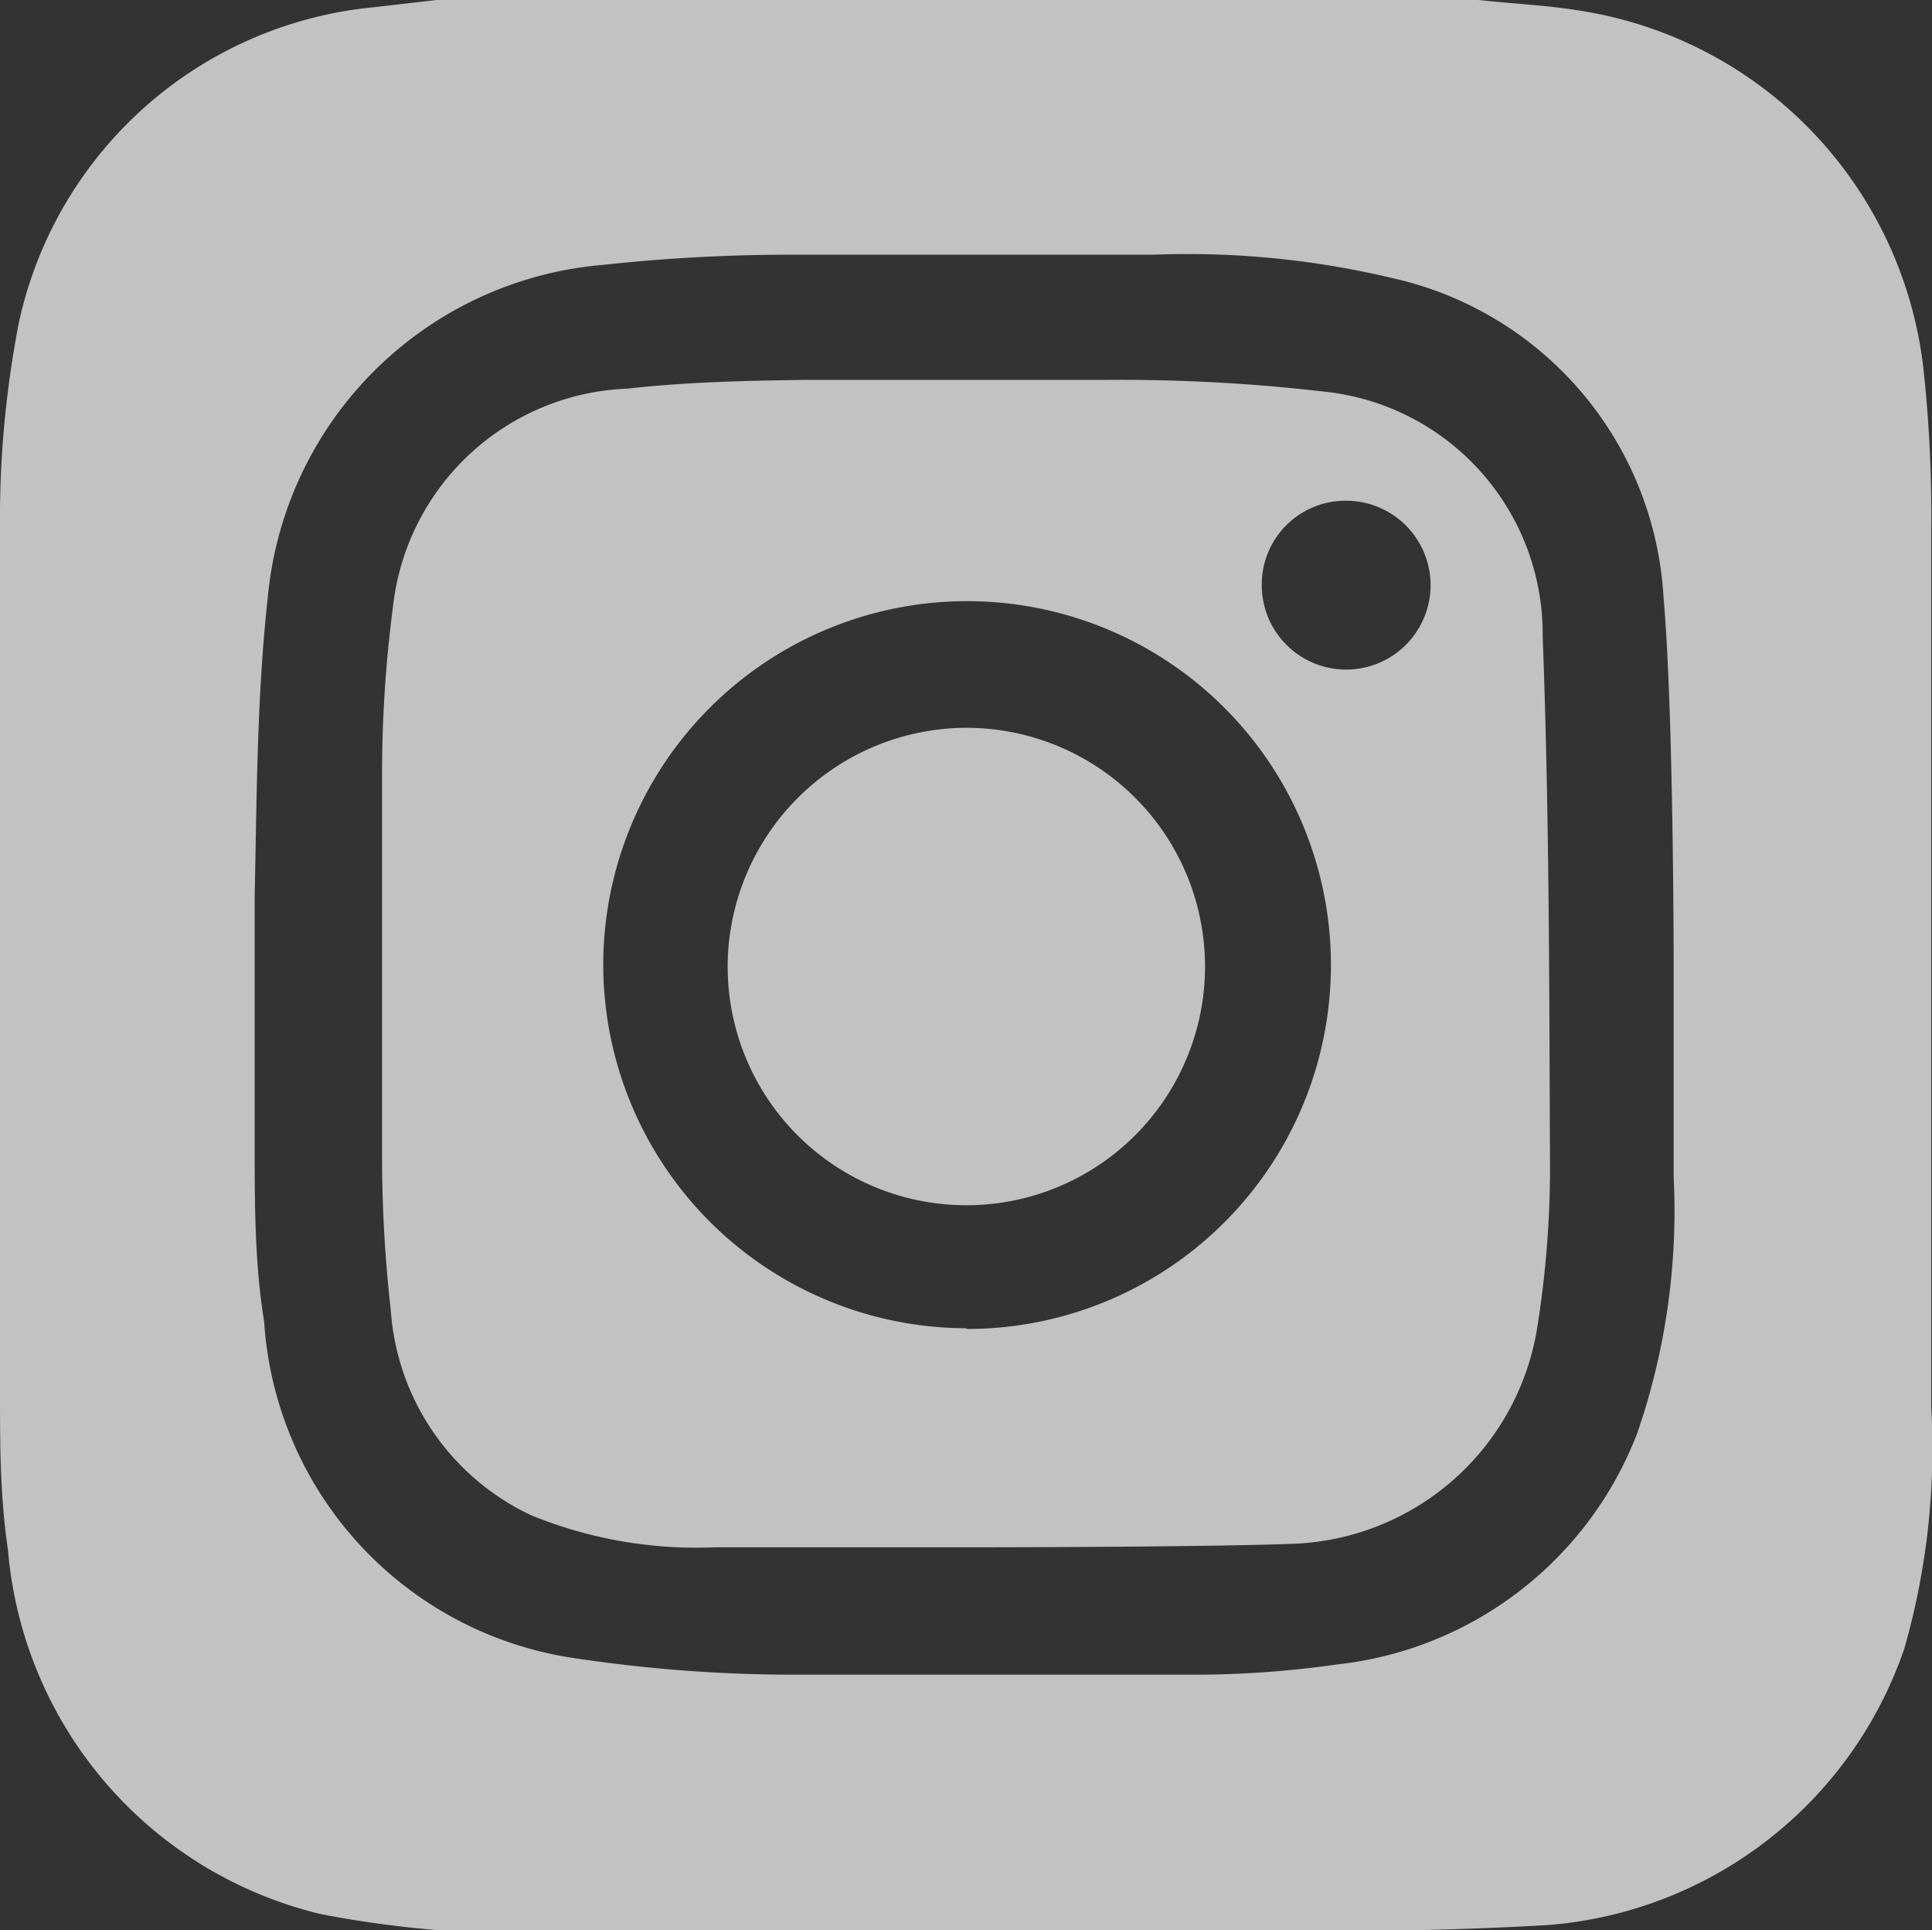 <svg xmlns="http://www.w3.org/2000/svg" viewBox="0 0 26.55 26.52"><rect x="0" y="0" width="26.55" height="26.52" fill="#333333" stroke="none"/><defs><style>.cls-1{opacity:0.7;}.cls-2{fill:#fff;}</style></defs><title>Element 1</title><g id="Ebene_2" data-name="Ebene 2"><g id="Ebene_1-2" data-name="Ebene 1"><g class="cls-1"><path class="cls-2" d="M20.32,0c.45.05.91.07,1.35.14a5.62,5.62,0,0,1,4.77,5,18.69,18.69,0,0,1,.1,2.12q0,6,0,12.08a10,10,0,0,1-.37,3.31,5.64,5.64,0,0,1-4.9,3.8c-1.51.09-3,.09-4.56.1q-4.36,0-8.72,0a14.82,14.82,0,0,1-3.58-.25,5.63,5.63,0,0,1-4.3-5C0,20.56,0,19.84,0,19.13c0-4,0-7.91,0-11.87A14.11,14.11,0,0,1,.26,4.43,5.53,5.53,0,0,1,5.13.1L6,0Zm2.54,8.2a4.77,4.77,0,0,0-3.73-4.38,12.14,12.14,0,0,0-3.29-.32c-1.72,0-3.43,0-5.15,0a24,24,0,0,0-2.41.14,5.05,5.05,0,0,0-4.6,4.57c-.15,1.35-.15,2.72-.18,4.08,0,1.15,0,2.31,0,3.46,0,.8,0,1.61.13,2.41a5,5,0,0,0,4.18,4.61,20.27,20.27,0,0,0,3.22.24c1.83,0,3.67,0,5.51,0a14,14,0,0,0,1.83-.14,5,5,0,0,0,4.13-3.18,9.37,9.37,0,0,0,.5-3.52c0-1,0-1.94,0-2.9C23,13.25,23,9.77,22.86,8.2Z"/><path class="cls-2" d="M13.29,21.26c-1.16,0-2.31,0-3.47,0a6,6,0,0,1-2.52-.44A3.37,3.37,0,0,1,5.37,18a19,19,0,0,1-.12-2.13c0-1.73,0-3.46,0-5.18A17.8,17.8,0,0,1,5.4,8.34a3.37,3.37,0,0,1,3.22-3c.8-.09,1.62-.11,2.44-.12,1.37,0,2.75,0,4.13,0a24.19,24.19,0,0,1,3,.16A3.35,3.35,0,0,1,21.2,8.75c.09,2.37.09,4.75.1,7.13a14,14,0,0,1-.17,2.33,3.53,3.53,0,0,1-3.32,3C16.56,21.26,13.29,21.26,13.29,21.26Zm0-3a5,5,0,1,0-5-5A5,5,0,0,0,13.27,18.25ZM18.5,6.88A1.15,1.15,0,0,0,17.34,8,1.16,1.16,0,1,0,18.5,6.88Z"/><path class="cls-2" d="M13.27,10A3.28,3.28,0,1,1,10,13.24,3.29,3.29,0,0,1,13.27,10Z"/></g></g></g></svg>
